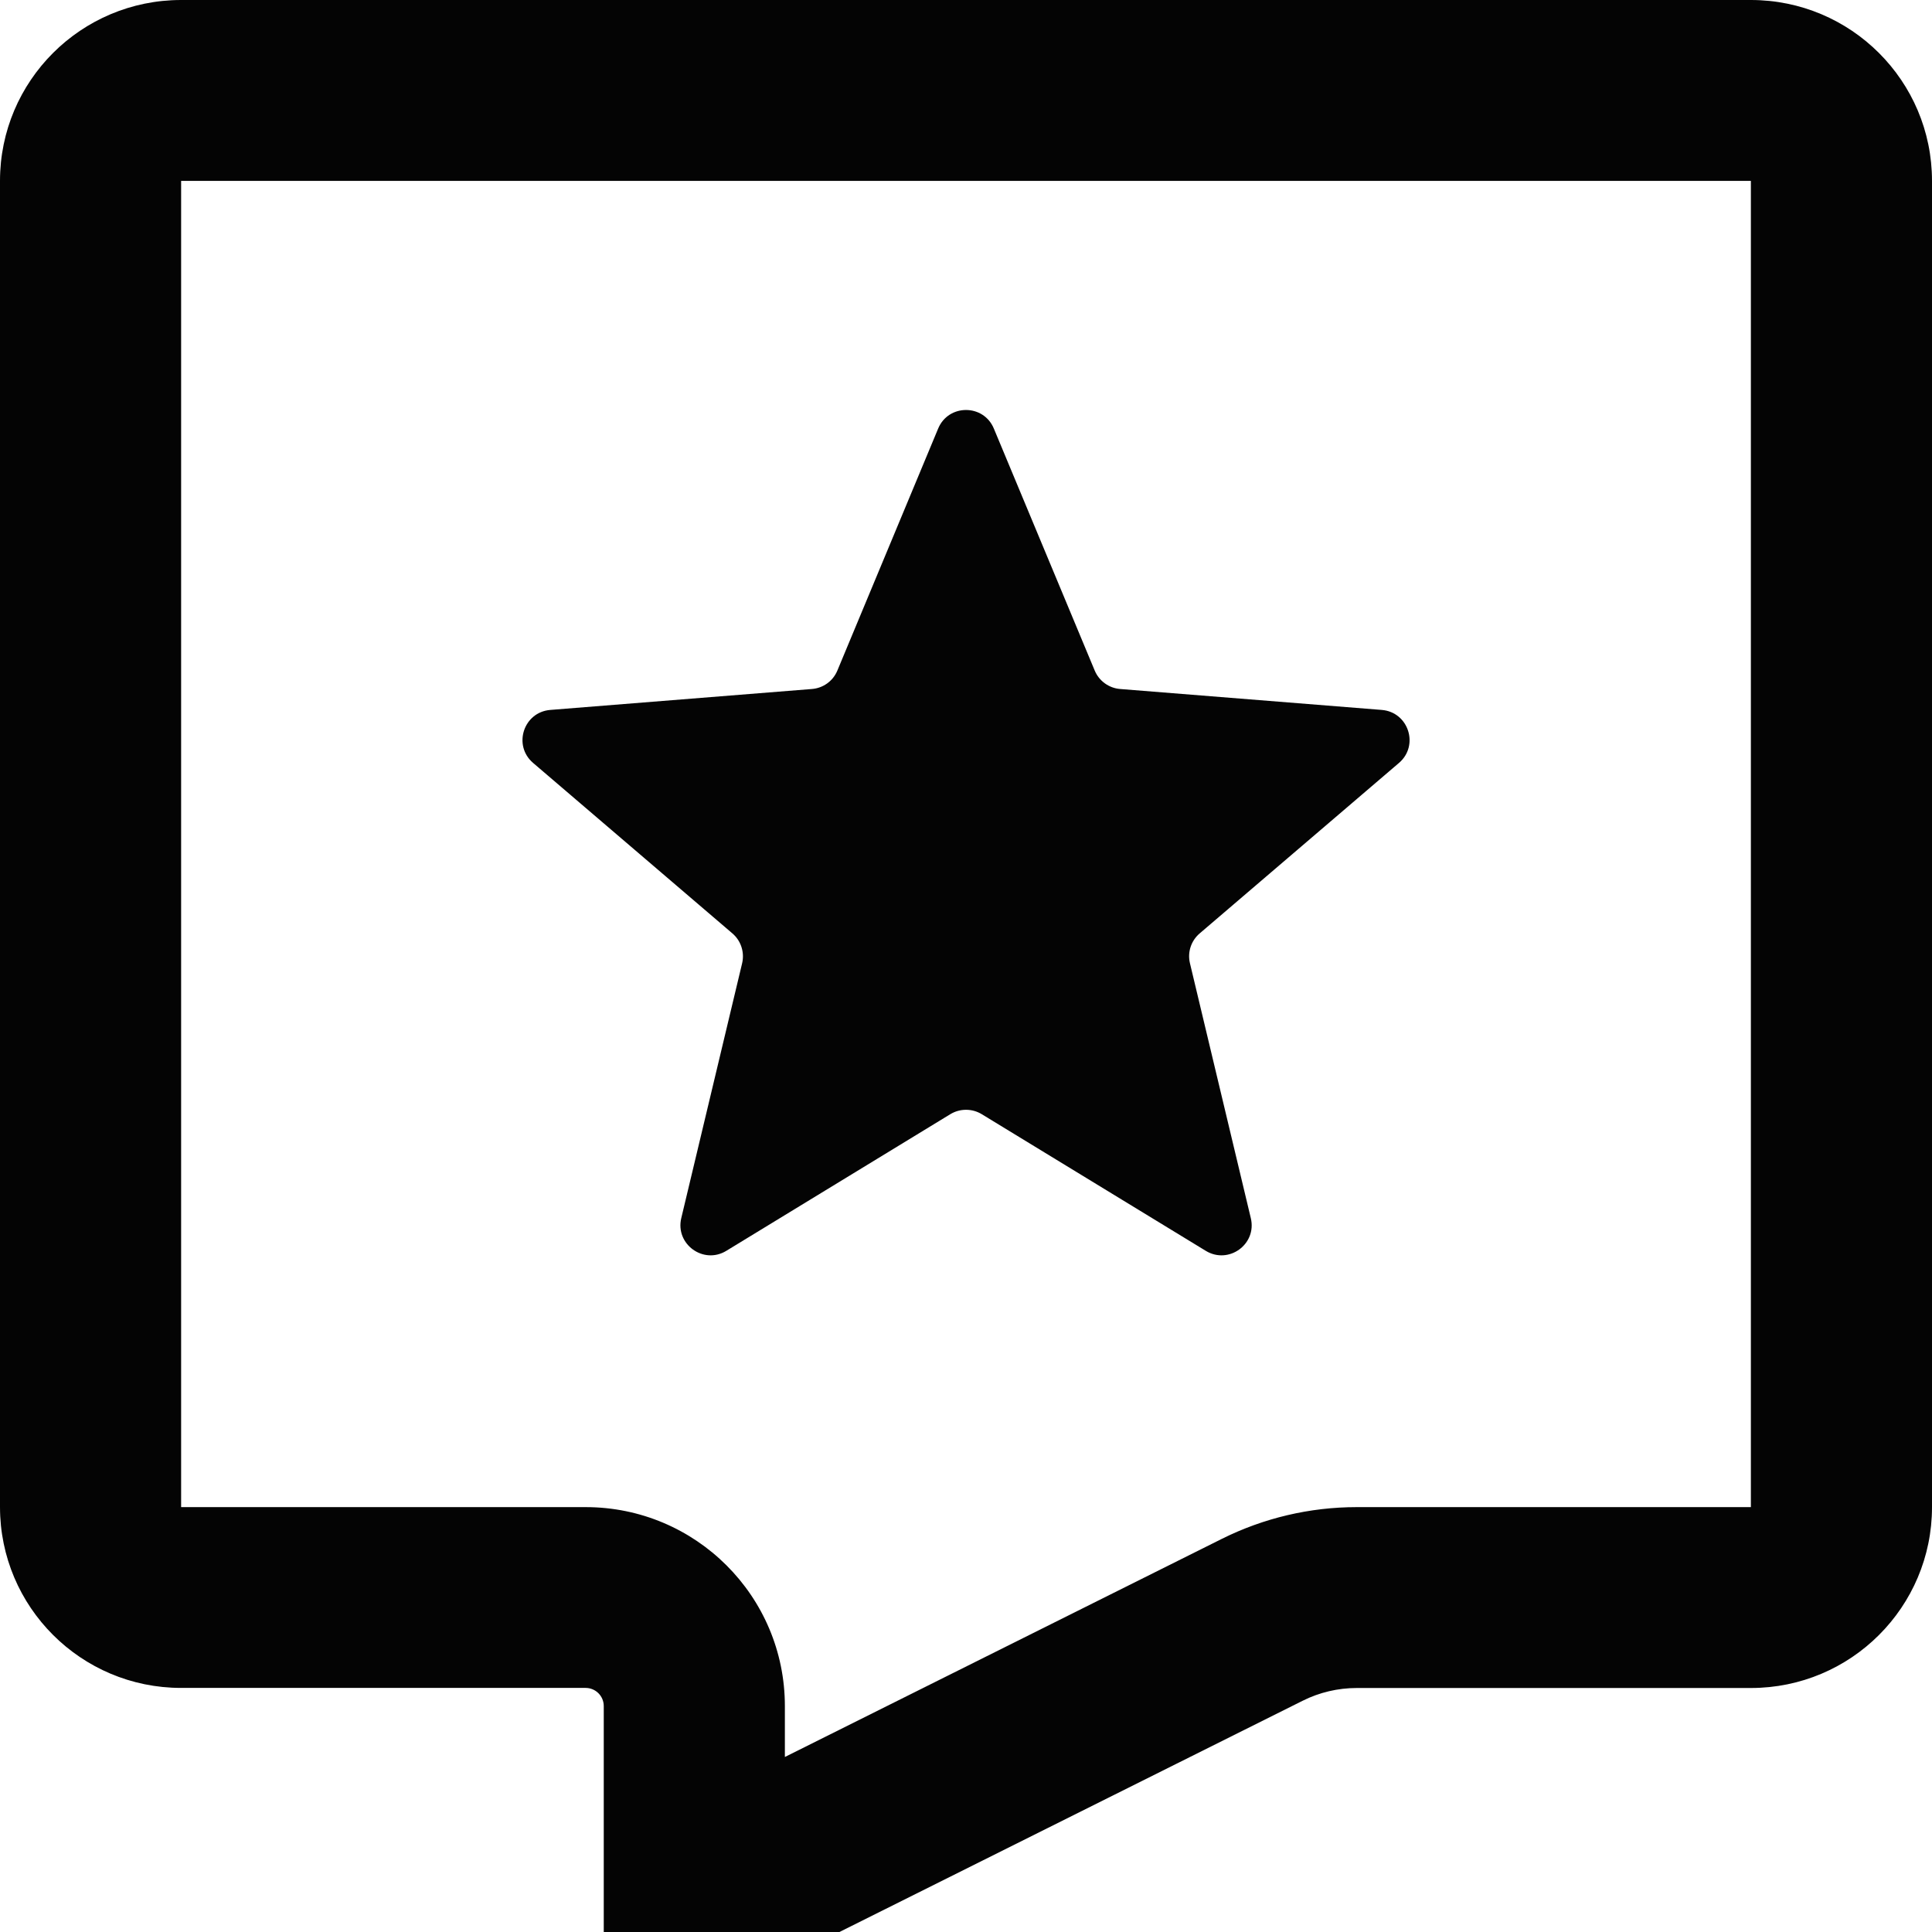 <svg fill="none" height="24" viewBox="0 0 24 24" width="24" xmlns="http://www.w3.org/2000/svg"><g fill="#040404"><path d="m12.346 5.324c-.128-.308-.564-.308-.692 0l-1.252 3.006c-.054.13-.176.218-.316.229l-3.25.26c-.333.027-.467.441-.214.658l2.476 2.118c.107.091.153.235.121.371l-.756 3.166c-.077.324.276.58.56.406l2.782-1.697c.12-.073.271-.073.391 0l2.782 1.697c.285.174.638-.082.56-.406l-.756-3.166c-.033-.137.014-.28.121-.371l2.476-2.118c.253-.217.118-.631-.214-.658l-3.25-.26c-.14-.011-.262-.1-.316-.229z"/><path clip-rule="evenodd" d="m0 2.247c0-1.241 1.007-2.247 2.25-2.247h19.5c1.243 0 2.25 1.006 2.25 2.247v16.475c0 1.241-1.007 2.247-2.25 2.247h-4.896c-.233 0-.463.054-.671.158l-7.598 3.793c-.499.249-1.085-.113-1.085-.67v-3.057c0-.124-.101-.225-.225-.225h-5.025c-1.243 0-2.25-1.006-2.25-2.247zm2.25 0h19.5v16.475h-4.896c-.582 0-1.156.135-1.677.395l-5.427 2.709v-.633c0-1.365-1.108-2.471-2.475-2.471h-5.025z" fill-rule="evenodd"/></g></svg>